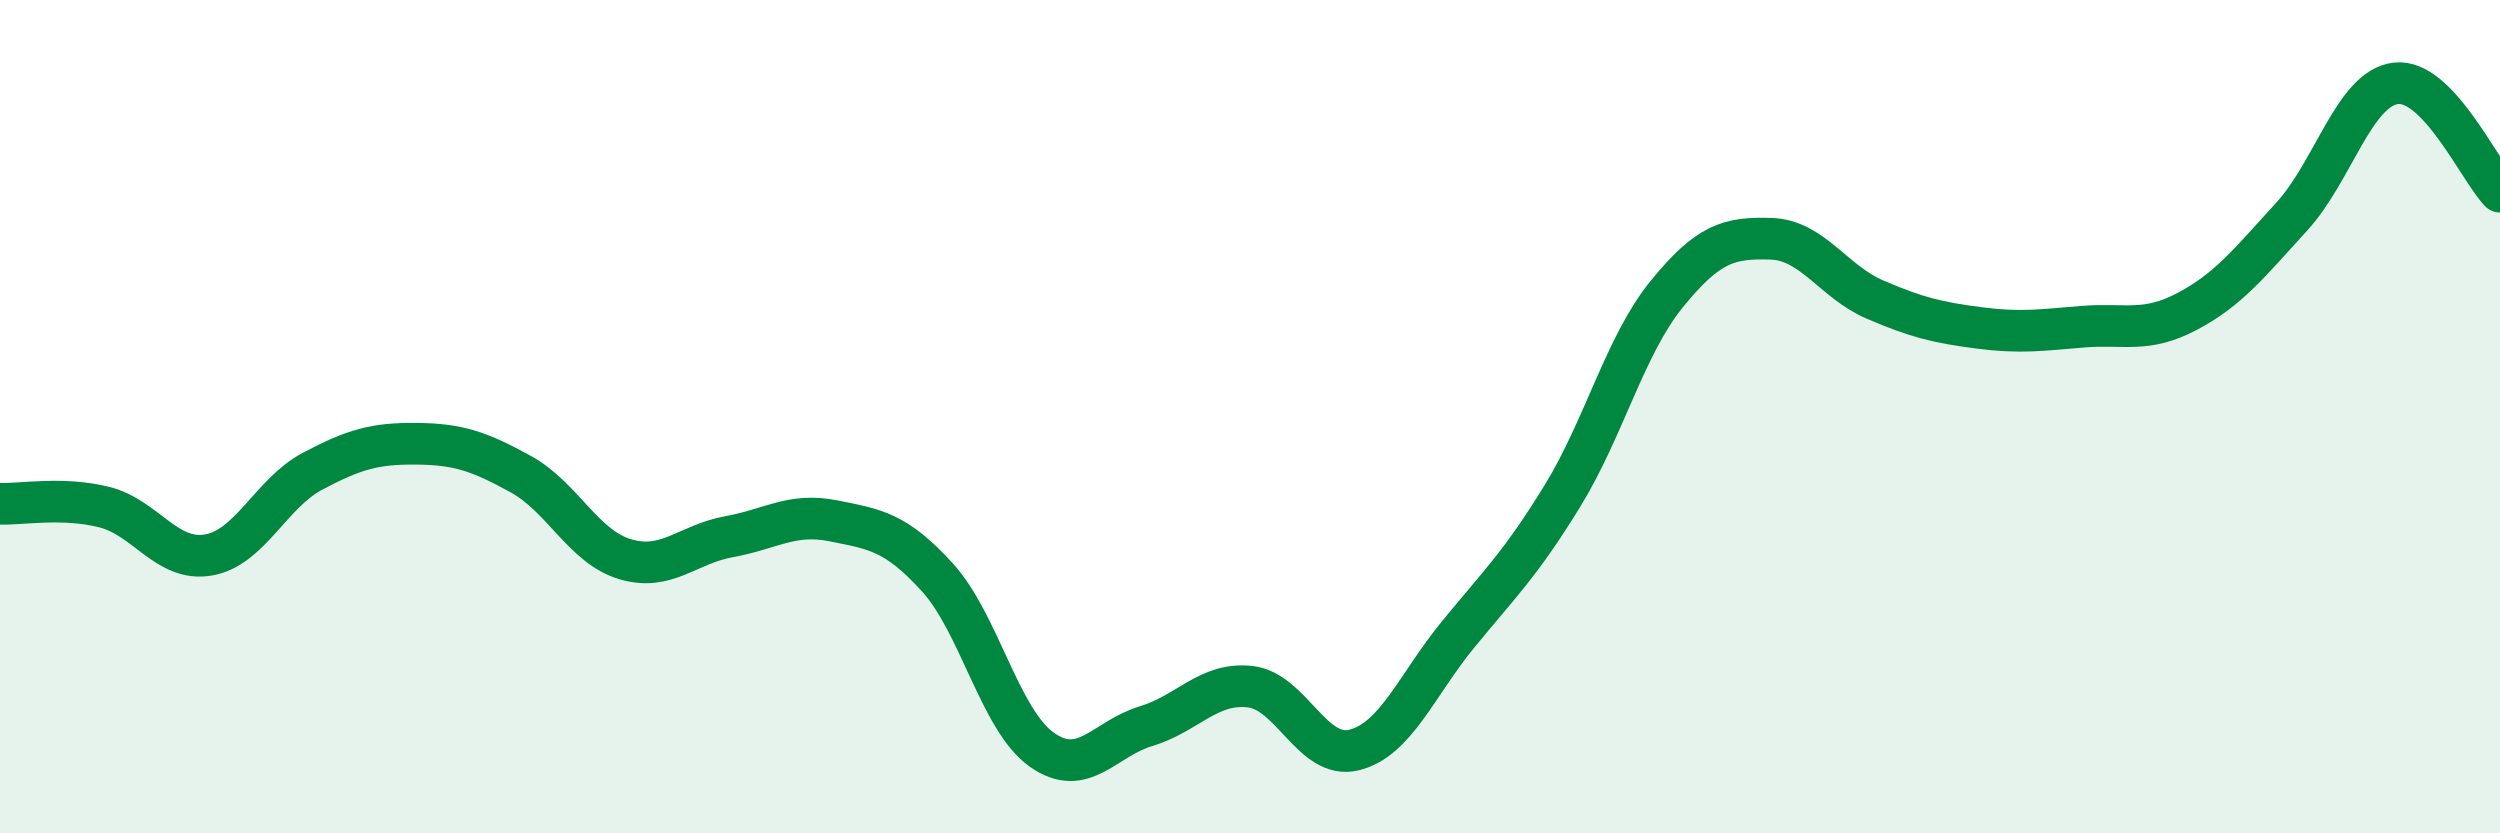 
    <svg width="60" height="20" viewBox="0 0 60 20" xmlns="http://www.w3.org/2000/svg">
      <path
        d="M 0,12.09 C 0.5,12.11 1.5,11.92 2.5,12.17 C 3.5,12.42 4,13.49 5,13.32 C 6,13.15 6.5,11.84 7.5,11.31 C 8.5,10.78 9,10.64 10,10.65 C 11,10.66 11.5,10.83 12.5,11.38 C 13.5,11.93 14,13.12 15,13.42 C 16,13.72 16.5,13.06 17.5,12.88 C 18.5,12.7 19,12.3 20,12.5 C 21,12.7 21.5,12.76 22.5,13.86 C 23.5,14.96 24,17.28 25,17.99 C 26,18.7 26.5,17.73 27.5,17.43 C 28.5,17.13 29,16.37 30,16.48 C 31,16.59 31.5,18.25 32.5,18 C 33.5,17.75 34,16.44 35,15.22 C 36,14 36.5,13.53 37.5,11.9 C 38.5,10.27 39,8.29 40,7.06 C 41,5.83 41.5,5.7 42.5,5.73 C 43.5,5.76 44,6.76 45,7.19 C 46,7.62 46.5,7.74 47.5,7.87 C 48.5,8 49,7.92 50,7.84 C 51,7.76 51.5,8 52.5,7.47 C 53.5,6.94 54,6.29 55,5.2 C 56,4.11 56.5,2.12 57.5,2 C 58.5,1.88 59.5,4.08 60,4.6L60 20L0 20Z"
        fill="#008740"
        opacity="0.1"
        stroke-linecap="round"
        stroke-linejoin="round"
      />
      <path
        d="M 0,12.09 C 0.5,12.11 1.5,11.92 2.5,12.17 C 3.5,12.42 4,13.49 5,13.32 C 6,13.15 6.5,11.84 7.5,11.31 C 8.5,10.78 9,10.64 10,10.65 C 11,10.66 11.5,10.83 12.5,11.38 C 13.5,11.93 14,13.12 15,13.42 C 16,13.72 16.5,13.06 17.5,12.88 C 18.5,12.7 19,12.3 20,12.5 C 21,12.7 21.5,12.76 22.5,13.86 C 23.5,14.96 24,17.28 25,17.99 C 26,18.7 26.5,17.73 27.5,17.43 C 28.5,17.13 29,16.37 30,16.48 C 31,16.59 31.5,18.25 32.5,18 C 33.5,17.75 34,16.44 35,15.22 C 36,14 36.5,13.53 37.5,11.9 C 38.5,10.27 39,8.29 40,7.06 C 41,5.83 41.5,5.7 42.5,5.73 C 43.5,5.76 44,6.76 45,7.19 C 46,7.62 46.5,7.74 47.5,7.87 C 48.5,8 49,7.92 50,7.84 C 51,7.76 51.5,8 52.5,7.47 C 53.5,6.94 54,6.29 55,5.2 C 56,4.11 56.5,2.12 57.5,2 C 58.5,1.88 59.5,4.08 60,4.6"
        stroke="#008740"
        stroke-width="1"
        fill="none"
        stroke-linecap="round"
        stroke-linejoin="round"
      />
    </svg>
  